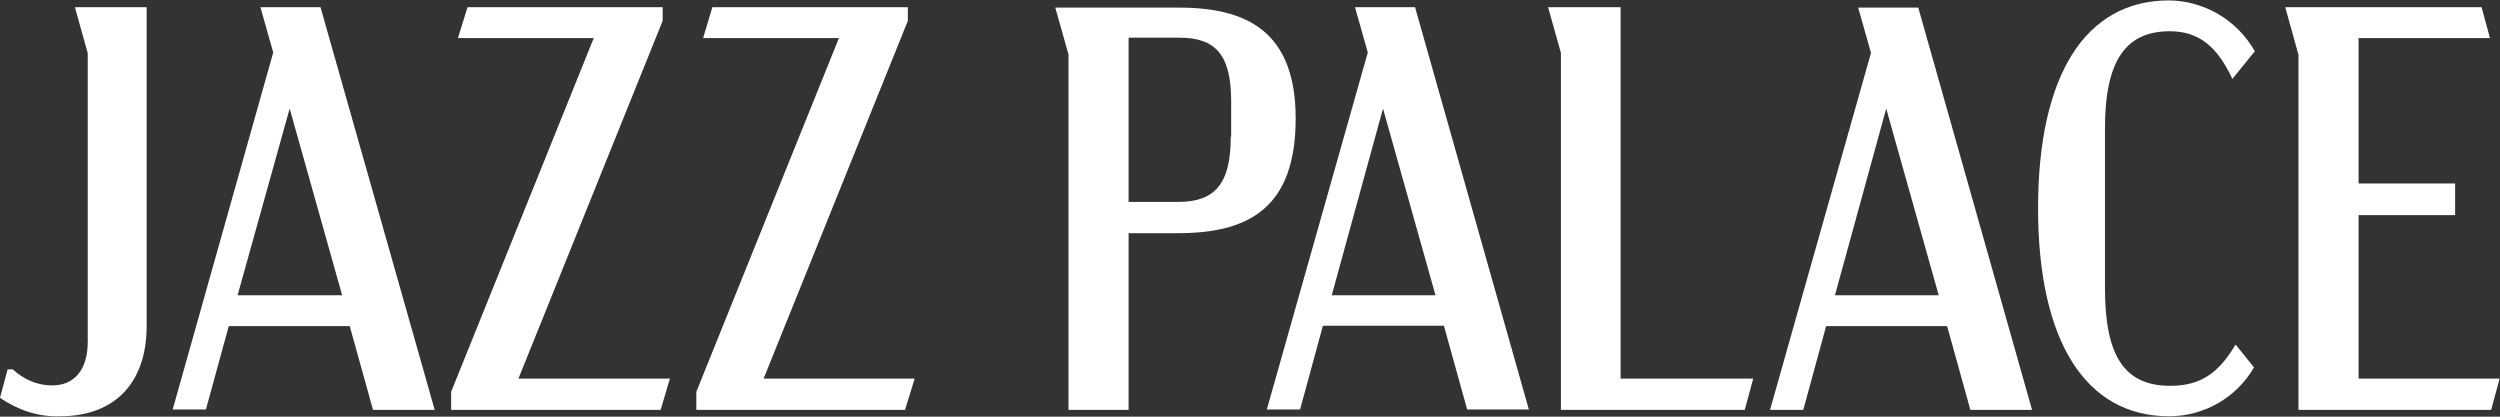 <?xml version="1.0" encoding="UTF-8"?> <svg xmlns="http://www.w3.org/2000/svg" width="624" height="104" viewBox="0 0 624 104" fill="none"><rect x="0" y="0" width="624" height="104" fill="#333333" stroke="none"/><path d="M165.4 5.2V1.8H116.7L114.3 9.5H148.2L112.6 97.8V102.3H164.9L167.2 94.5H129.4L165.4 5.2Z" fill="white"></path><path d="M226.6 5.2V1.8H177.8L175.5 9.5H209.4L173.8 97.8V102.3H225.9L228.3 94.5H190.6L226.6 5.2Z" fill="white"></path><path d="M323.4 29.6C323.4 8 311.4 1.9 294.3 1.9H263.4L266.7 13.6V102.3H281.7V58.2H294.1C311.9 58.2 323.4 51.7 323.4 29.6ZM307.2 34.1C307.2 46 303.2 50.4 294 50.4H281.7V9.4H294.3C303.2 9.4 307.3 13.4 307.3 25.3V34.1H307.2Z" fill="white"></path><path d="M404.5 1.8H386.4L389.6 13.2V102.3H435.5L437.6 94.5H404.5V1.8Z" fill="white"></path><path d="M541.6 7.8C548.7 7.8 553.4 11.5 557.2 19.7L562.8 12.8C558.4 5 550.2 0.2 541.4 0.1C520.6 0.1 508.7 18.6 508.7 52C508.7 85.2 520.6 103.9 541.4 103.9C550.1 103.9 558.2 99.3 562.6 91.7L558 86C553.9 92.9 549.5 96.3 541.7 96.3C530.2 96.3 525.4 88.8 525.4 71.9V32.5C525.3 14.8 530.8 7.8 541.6 7.8Z" fill="white"></path><path d="M588.7 94.5V53.7H612.8V45.8H588.7V9.5H621.5L619.4 1.8H570.4L573.7 13.7V102.3H621.8L623.9 94.5H588.7Z" fill="white"></path><path d="M80 1.8H65L68.2 13.1L43.1 102.2H51.4L57.1 81.4H87.3L93.1 102.3H108.5L80 1.8ZM59.3 73.7L72.3 27.1L85.4 73.7H59.3Z" fill="white"></path><path d="M18.7 1.8L21.9 13.3V85.3C21.9 92.4 18.5 96.2 13 96.2C9.3 96.2 5.9 94.7 3.2 92.2H1.9L0 99.3C4.4 102.3 9.5 104.1 15 103.9C28.6 103.9 36.6 95.6 36.6 81.4V1.8H18.7Z" fill="white"></path><path d="M353.2 1.8H338.2L341.4 13.1L316.2 102.2H324.5L330.2 81.3H360.4L366.2 102.2H381.6L353.2 1.8ZM332.4 73.7L345.2 27.1L358.3 73.7H332.4Z" fill="white"></path><path d="M478.8 1.9H463.8L467 13.2L441.8 102.3H450.1L455.8 81.4H486L491.8 102.3H507.2L478.8 1.9ZM458 73.7L470.8 27.1L483.9 73.7H458Z" fill="white"></path></svg> 